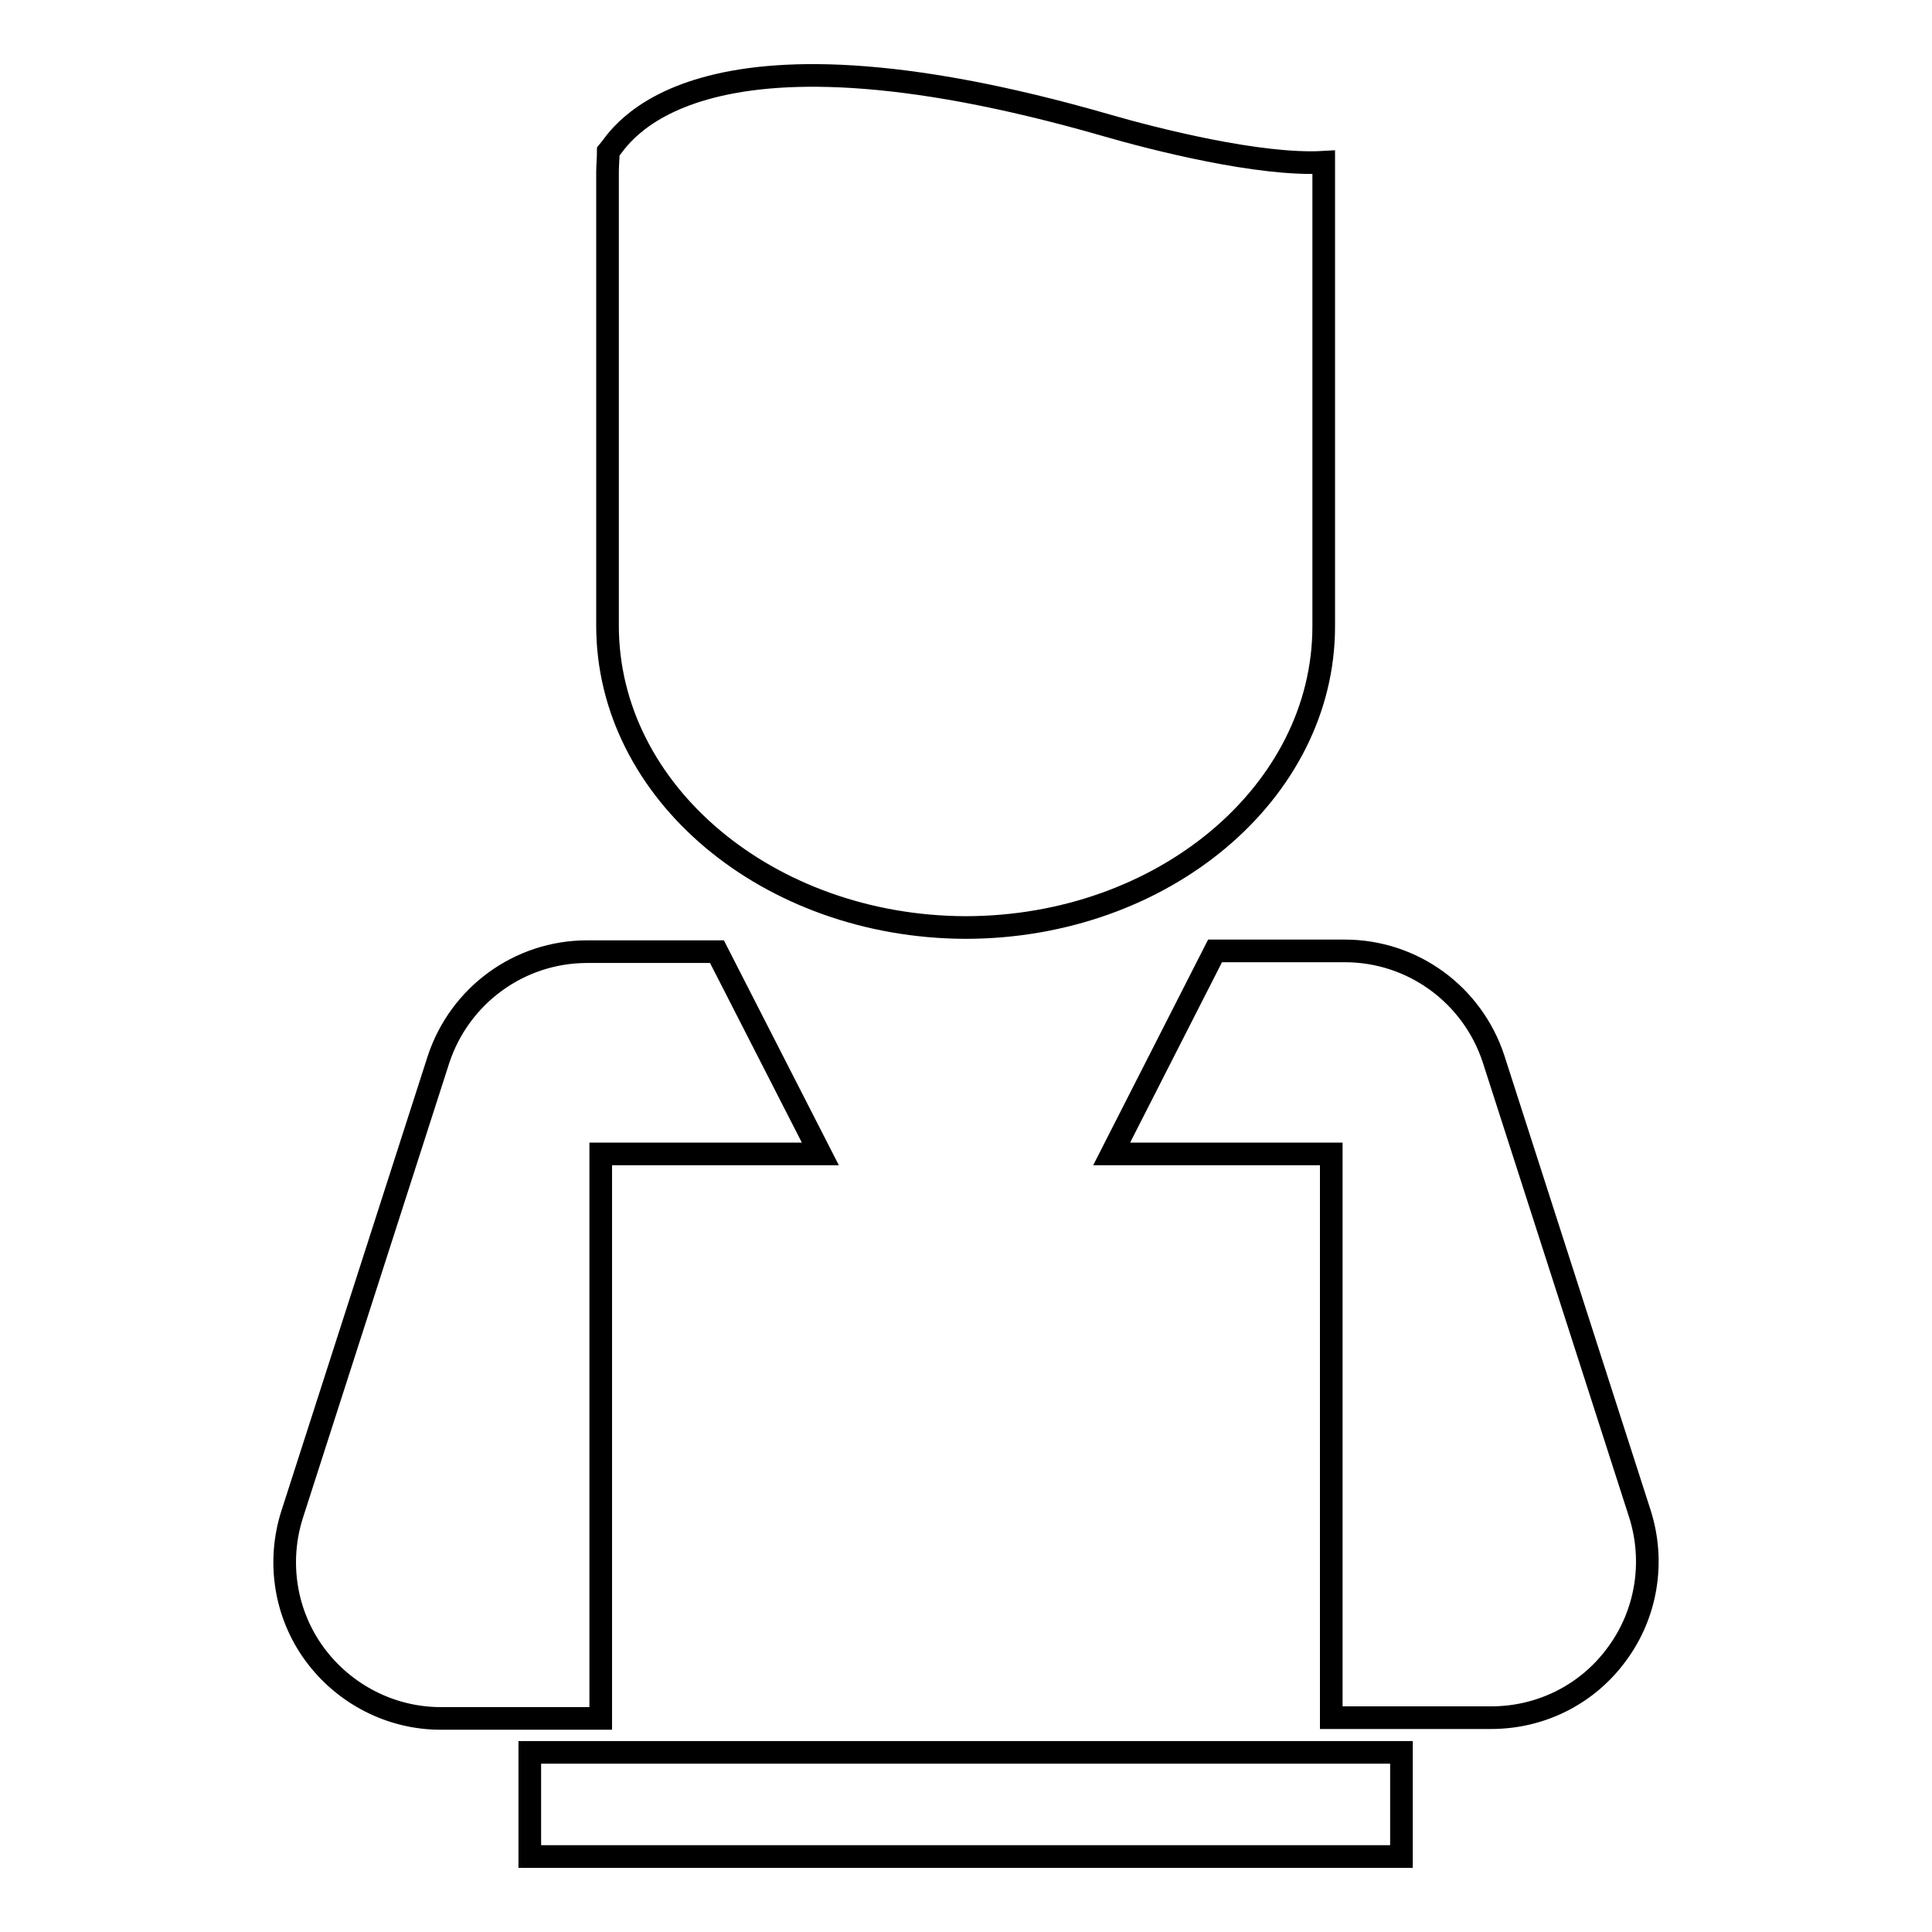 <?xml version="1.0" encoding="utf-8"?>
<!-- Svg Vector Icons : http://www.onlinewebfonts.com/icon -->
<!DOCTYPE svg PUBLIC "-//W3C//DTD SVG 1.1//EN" "http://www.w3.org/Graphics/SVG/1.1/DTD/svg11.dtd">
<svg version="1.1" xmlns="http://www.w3.org/2000/svg" xmlns:xlink="http://www.w3.org/1999/xlink" x="0px" y="0px" viewBox="0 0 256 256" enable-background="new 0 0 256 256" xml:space="preserve">
<g><g><g><path stroke-width="3" fill-opacity="0" stroke="#000000"  d="M80.5,82.9V22.8c0-0.9,0.1-1.8,0.1-2.7c1.4-1.6,10.5-19.5,66-3.5c6.2,1.8,20.3,5.4,28.8,4.9c0,0.4,0,0.8,0,1.2V83c0,22-21.3,39.9-47.5,39.9C101.8,122.8,80.5,105,80.5,82.9z M79.6,152.9h29.1L95,126.1H77.8c-9,0-16.9,5.8-19.7,14.3l-19.4,60.3c-2,6.3-0.9,13.2,3,18.5c3.9,5.3,10.1,8.5,16.7,8.5h21.2V152.9L79.6,152.9z M217.3,200.6l-19.4-60.3c-2.8-8.5-10.7-14.3-19.7-14.3H161l-13.7,26.9h29.1v74.7h21.2c6.6,0,12.8-3.1,16.7-8.5C218.2,213.8,219.3,206.9,217.3,200.6z M70.2,246h115.5v-13.8H70.2V246z"/></g><g></g><g></g><g></g><g></g><g></g><g></g><g></g><g></g><g></g><g></g><g></g><g></g><g></g><g></g><g></g></g></g>
</svg>
